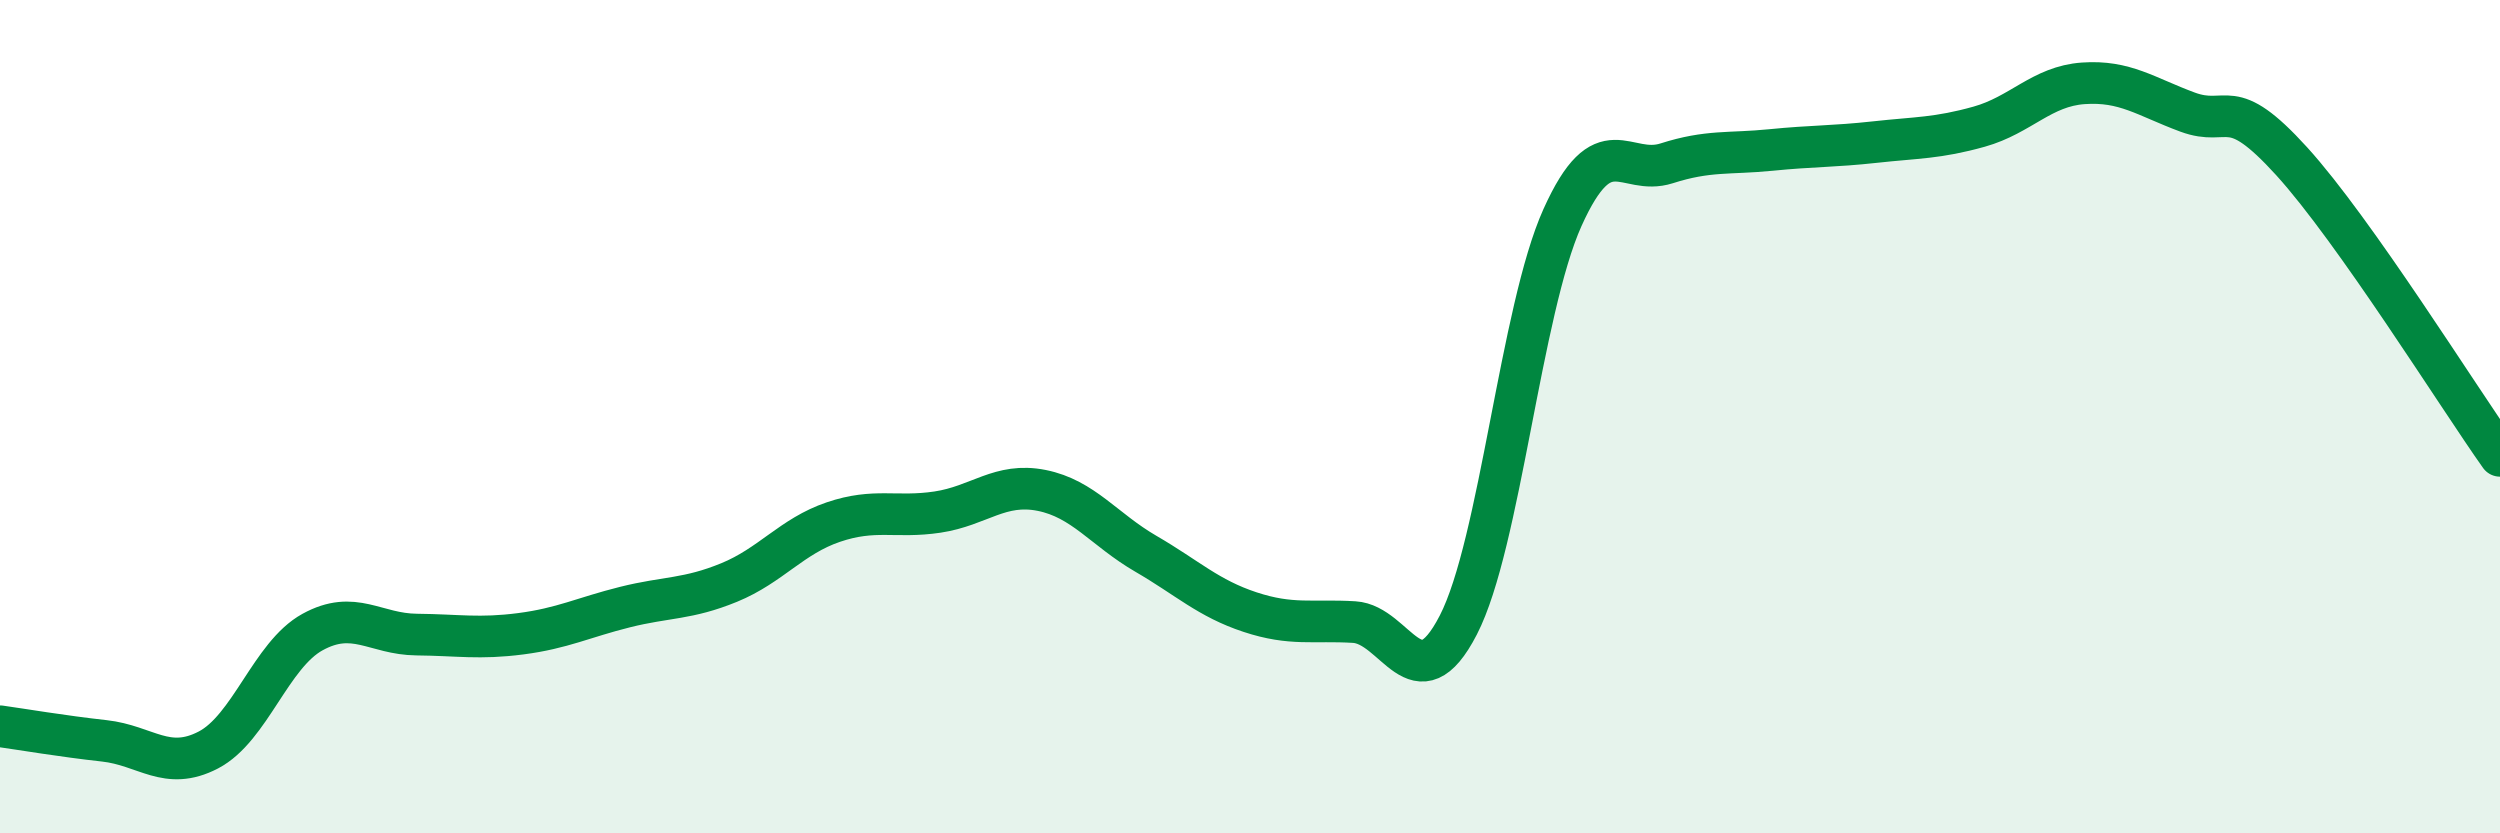 
    <svg width="60" height="20" viewBox="0 0 60 20" xmlns="http://www.w3.org/2000/svg">
      <path
        d="M 0,17.43 C 0.5,17.5 1.5,17.67 2.5,17.78 C 3.5,17.89 4,18.52 5,18 C 6,17.48 6.5,15.72 7.5,15.17 C 8.5,14.62 9,15.22 10,15.23 C 11,15.24 11.5,15.34 12.5,15.21 C 13.5,15.08 14,14.82 15,14.57 C 16,14.32 16.5,14.39 17.5,13.98 C 18.5,13.57 19,12.87 20,12.53 C 21,12.19 21.5,12.44 22.5,12.29 C 23.5,12.14 24,11.57 25,11.77 C 26,11.97 26.5,12.71 27.5,13.29 C 28.5,13.87 29,14.36 30,14.69 C 31,15.02 31.5,14.87 32.5,14.93 C 33.5,14.99 34,16.94 35,15 C 36,13.06 36.5,7.44 37.5,5.22 C 38.5,3 39,4.24 40,3.92 C 41,3.6 41.5,3.7 42.5,3.6 C 43.5,3.5 44,3.52 45,3.41 C 46,3.3 46.5,3.32 47.5,3.04 C 48.5,2.76 49,2.07 50,2 C 51,1.93 51.5,2.32 52.5,2.69 C 53.5,3.06 53.5,2.22 55,3.87 C 56.5,5.52 59,9.53 60,10.94L60 20L0 20Z"
        fill="#008740"
        opacity="0.1"
        stroke-linecap="round"
        stroke-linejoin="round"
      />
      <path
        d="M 0,17.43 C 0.5,17.5 1.5,17.67 2.5,17.78 C 3.5,17.89 4,18.52 5,18 C 6,17.48 6.5,15.72 7.5,15.17 C 8.5,14.62 9,15.22 10,15.23 C 11,15.24 11.5,15.34 12.5,15.21 C 13.5,15.08 14,14.82 15,14.57 C 16,14.32 16.5,14.39 17.5,13.98 C 18.5,13.57 19,12.87 20,12.53 C 21,12.19 21.5,12.44 22.5,12.29 C 23.5,12.14 24,11.57 25,11.77 C 26,11.97 26.5,12.71 27.5,13.29 C 28.5,13.87 29,14.36 30,14.69 C 31,15.02 31.5,14.87 32.5,14.93 C 33.5,14.99 34,16.94 35,15 C 36,13.06 36.5,7.44 37.5,5.22 C 38.5,3 39,4.24 40,3.92 C 41,3.6 41.5,3.7 42.5,3.6 C 43.5,3.5 44,3.52 45,3.41 C 46,3.3 46.5,3.32 47.5,3.04 C 48.5,2.76 49,2.07 50,2 C 51,1.93 51.5,2.32 52.5,2.69 C 53.5,3.06 53.5,2.22 55,3.87 C 56.5,5.52 59,9.53 60,10.94"
        stroke="#008740"
        stroke-width="1"
        fill="none"
        stroke-linecap="round"
        stroke-linejoin="round"
      />
    </svg>
  